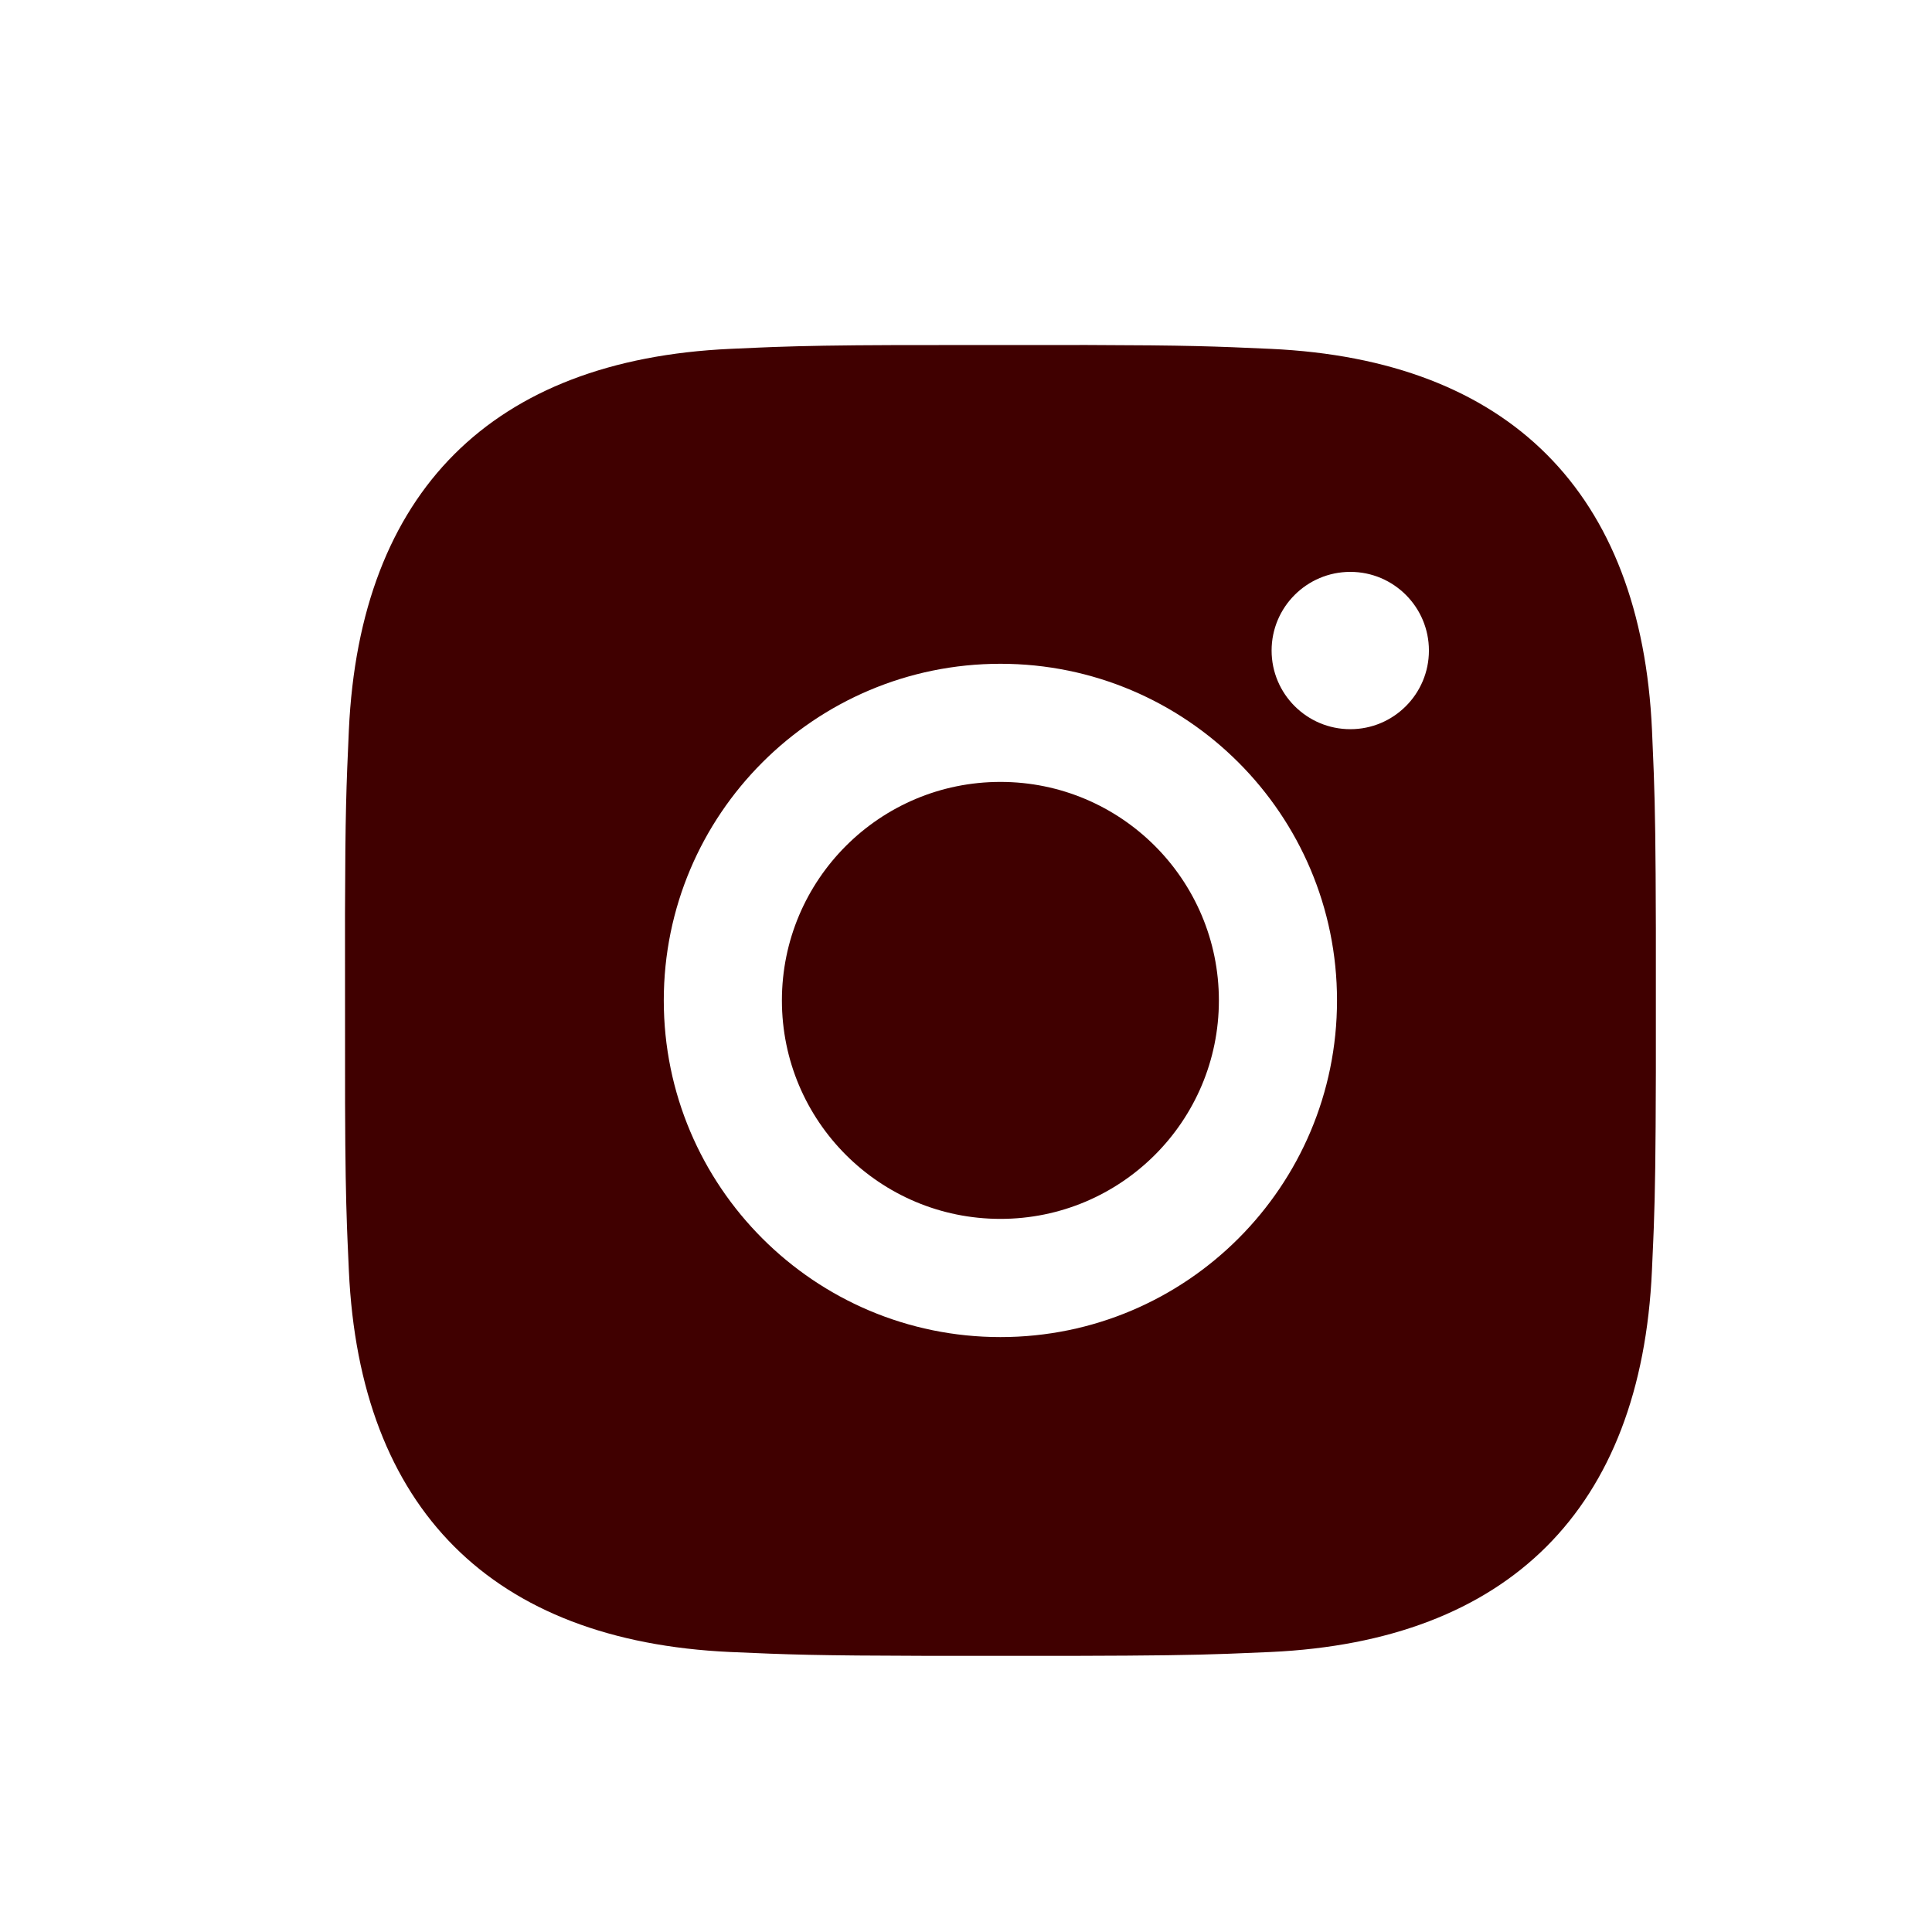 <?xml version="1.0" encoding="UTF-8"?>
<svg width="28px" height="28px" viewBox="0 0 28 28" version="1.1" xmlns="http://www.w3.org/2000/svg" xmlns:xlink="http://www.w3.org/1999/xlink">
    <title>icon-instagram</title>
    <g id="icon-instagram" stroke="none" stroke-width="1" fill="none" fill-rule="evenodd">
        <g transform="translate(5, 5)" fill="#400000" fill-rule="nonzero" id="Combined-Shape">
            <path d="M10.758,0 C12.229,0.004 12.597,0.019 13.417,0.056 C16.87,0.215 18.786,2.135 18.942,5.582 C18.949,5.738 18.955,5.878 18.96,6.012 L18.968,6.21 C18.987,6.734 18.995,7.254 18.998,8.457 L18.998,8.942 L18.998,10.055 L18.998,10.055 L18.998,10.54 C18.995,11.743 18.987,12.264 18.968,12.788 L18.96,12.986 C18.954,13.12 18.948,13.26 18.941,13.416 C18.785,16.869 16.863,18.783 13.416,18.942 C13.26,18.949 13.12,18.955 12.986,18.96 L12.788,18.968 C12.264,18.987 11.743,18.995 10.54,18.998 L10.055,18.998 L8.942,18.998 L8.942,18.998 L8.457,18.998 C6.803,18.994 6.44,18.98 5.581,18.942 C2.128,18.783 0.214,16.866 0.056,13.416 C0.049,13.26 0.042,13.12 0.037,12.986 L0.029,12.788 C0.013,12.334 0.004,11.883 0.001,10.99 L0,8.24 C0.004,6.769 0.019,6.401 0.056,5.581 C0.215,2.128 2.132,0.214 5.582,0.056 C5.738,0.049 5.878,0.042 6.012,0.037 L6.21,0.029 C6.663,0.013 7.114,0.004 8.007,0.001 L10.758,0 Z M9.499,4.62 C6.805,4.62 4.62,6.805 4.62,9.499 C4.62,12.193 6.805,14.378 9.499,14.378 C12.193,14.378 14.377,12.193 14.377,9.499 C14.377,6.805 12.193,4.62 9.499,4.62 Z M9.499,6.332 C11.247,6.332 12.665,7.75 12.665,9.499 C12.665,11.248 11.247,12.665 9.499,12.665 C7.75,12.665 6.332,11.248 6.332,9.499 C6.332,7.75 7.75,6.332 9.499,6.332 Z M14.57,3.288 C13.94,3.288 13.429,3.799 13.429,4.428 C13.429,5.057 13.94,5.568 14.57,5.568 C15.199,5.568 15.709,5.057 15.709,4.428 C15.709,3.799 15.199,3.288 14.57,3.288 Z"></path>
        </g>
    </g>
</svg>